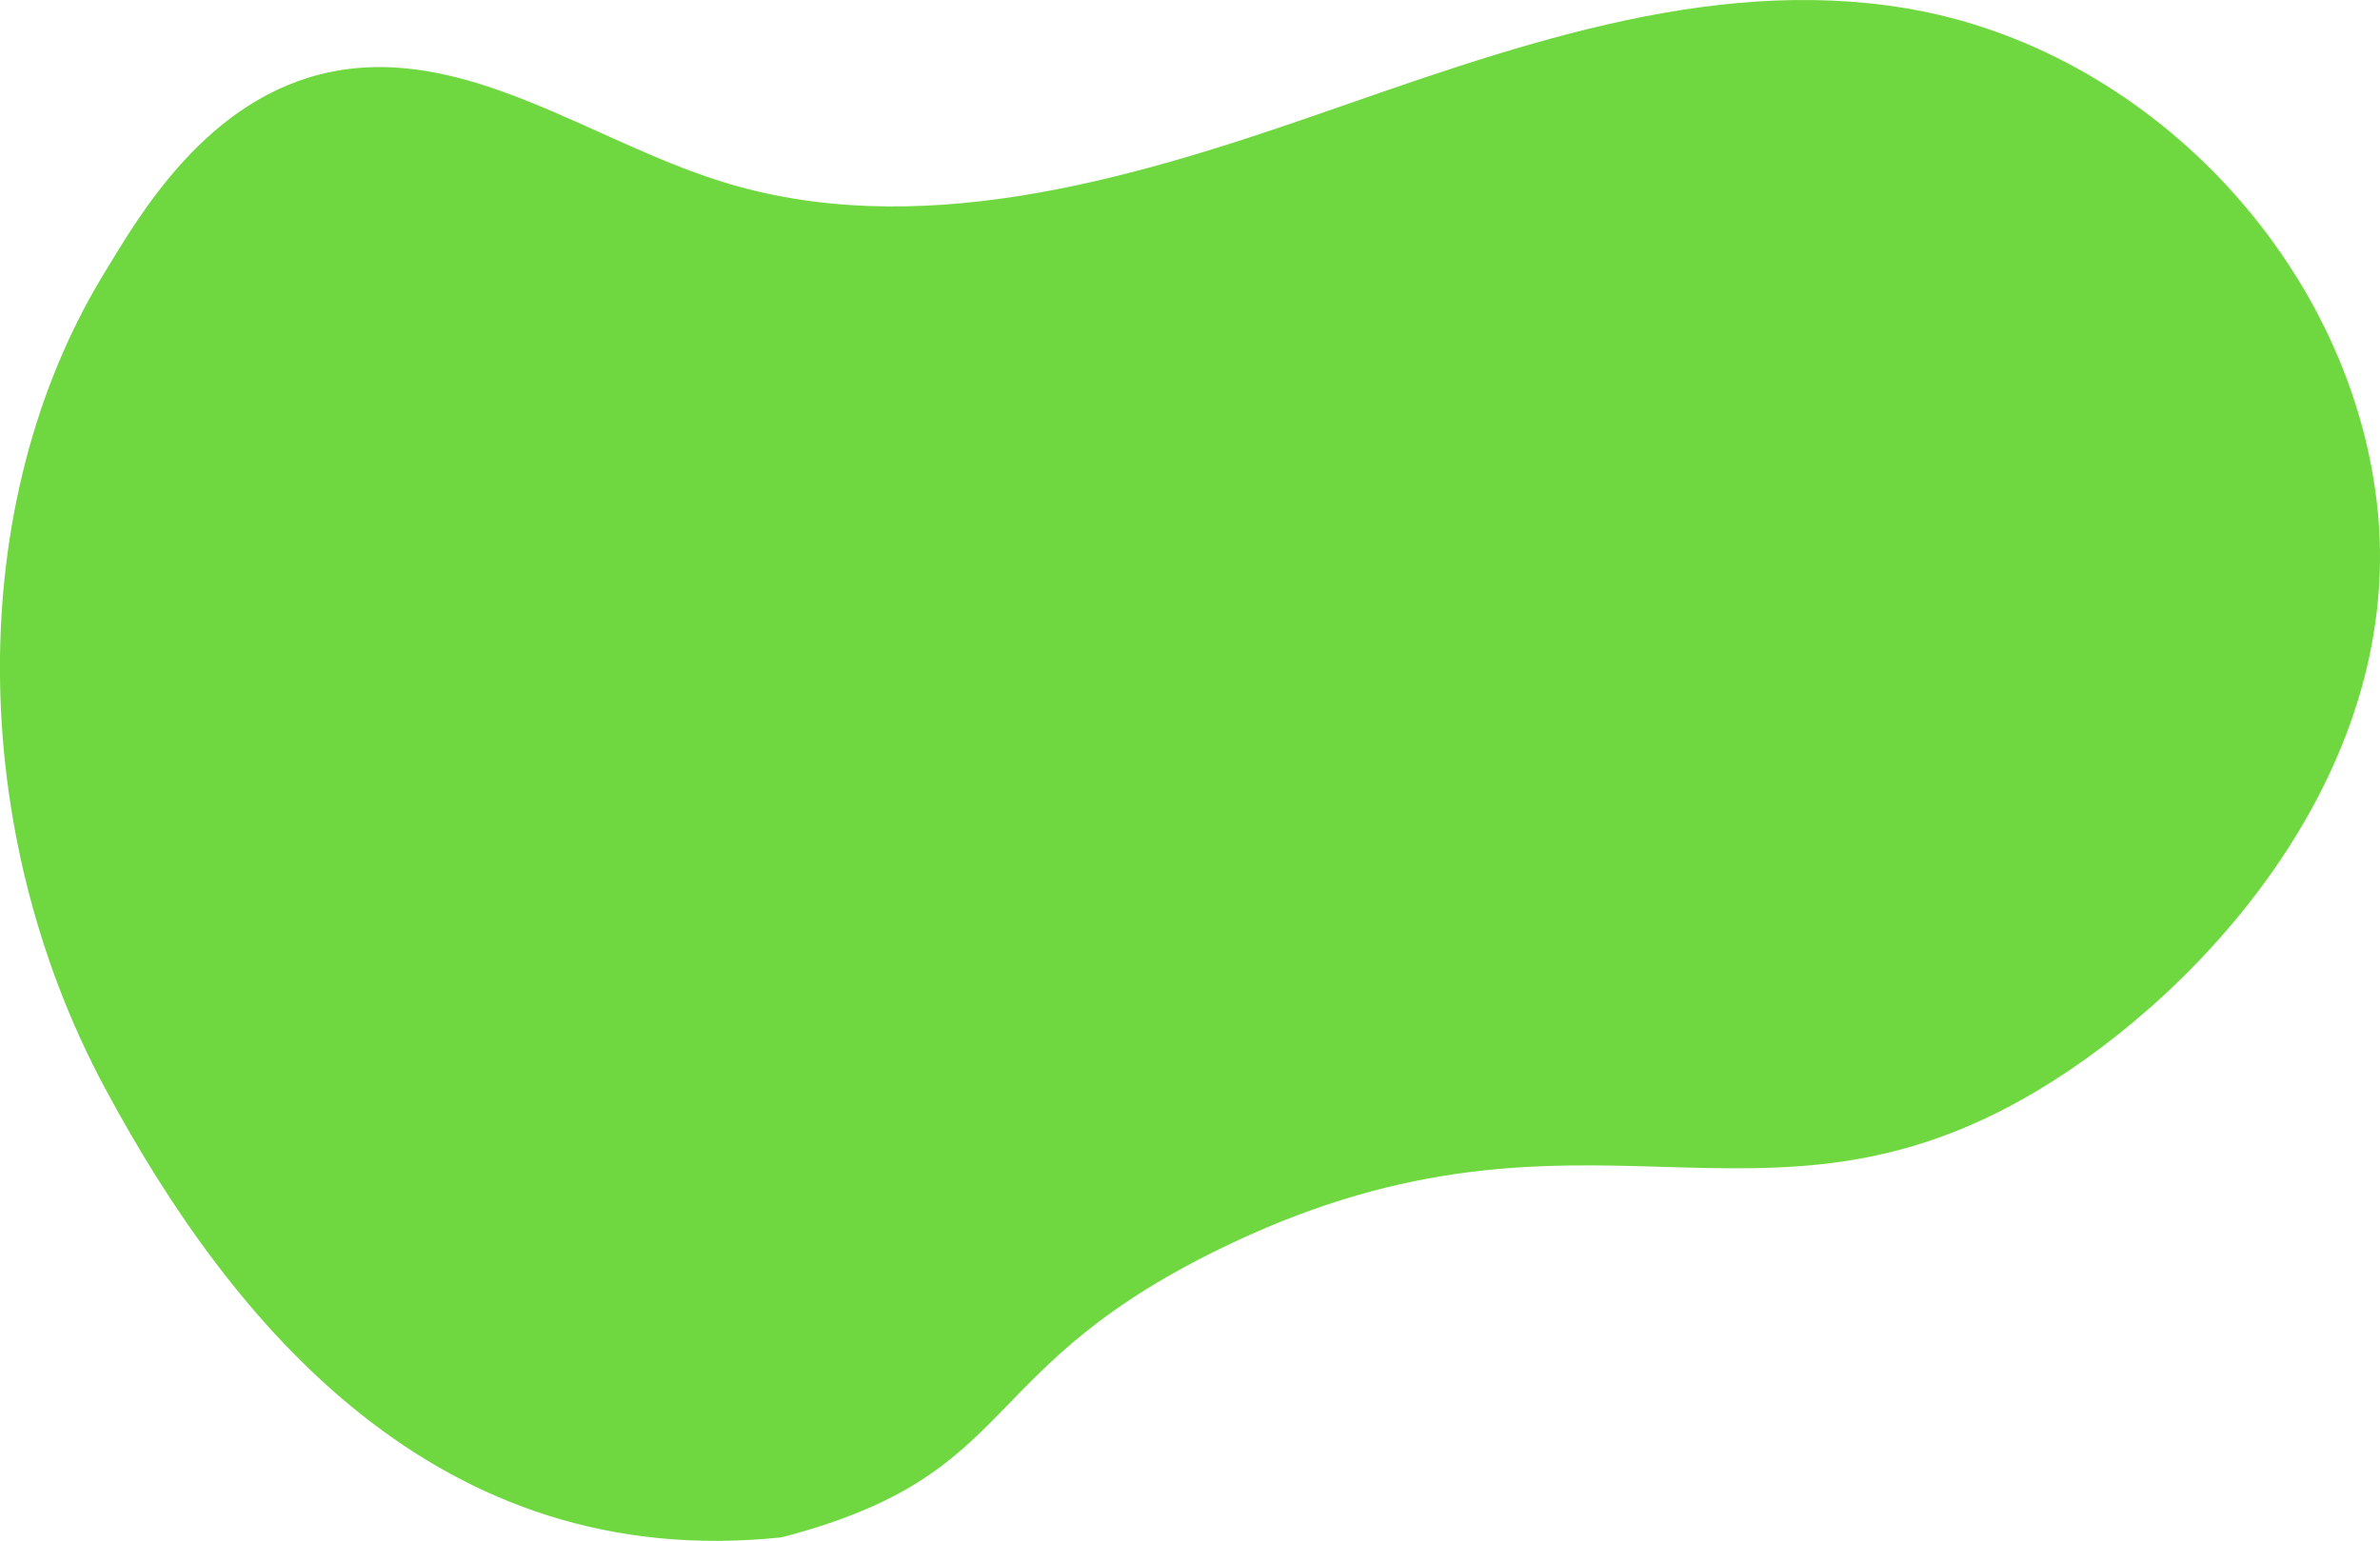 <svg xmlns="http://www.w3.org/2000/svg" xmlns:xlink="http://www.w3.org/1999/xlink" width="180.23" height="116.708" viewBox="0 0 180.23 116.708"><defs><style>.a{fill:#6fd840;}.b{clip-path:url(#a);}</style><clipPath id="a"><rect class="a" width="180.23" height="116.708"/></clipPath></defs><g transform="translate(180.23 116.708) rotate(180)"><g class="b"><path class="a" d="M121.035.27c-18.6,4.839-14.126,12.884-34.161,22.318-26.709,12.576-39.8-1.1-60.906,11.5C13.183,41.72-2.166,58.7.253,78.775c2.205,18.294,17.424,34.242,35.6,37.3,15.15,2.549,30.325-3.08,44.839-8.117s30.341-9.589,44.994-4.971c9.87,3.11,19.28,10.316,29.429,8.287,9.461-1.891,14.625-10.99,17.276-15.345,10.54-17.316,10.4-42.01-.076-61.572C162.705,16.416,147.1-2.489,121.035.27" transform="translate(0 0)"/></g></g></svg>